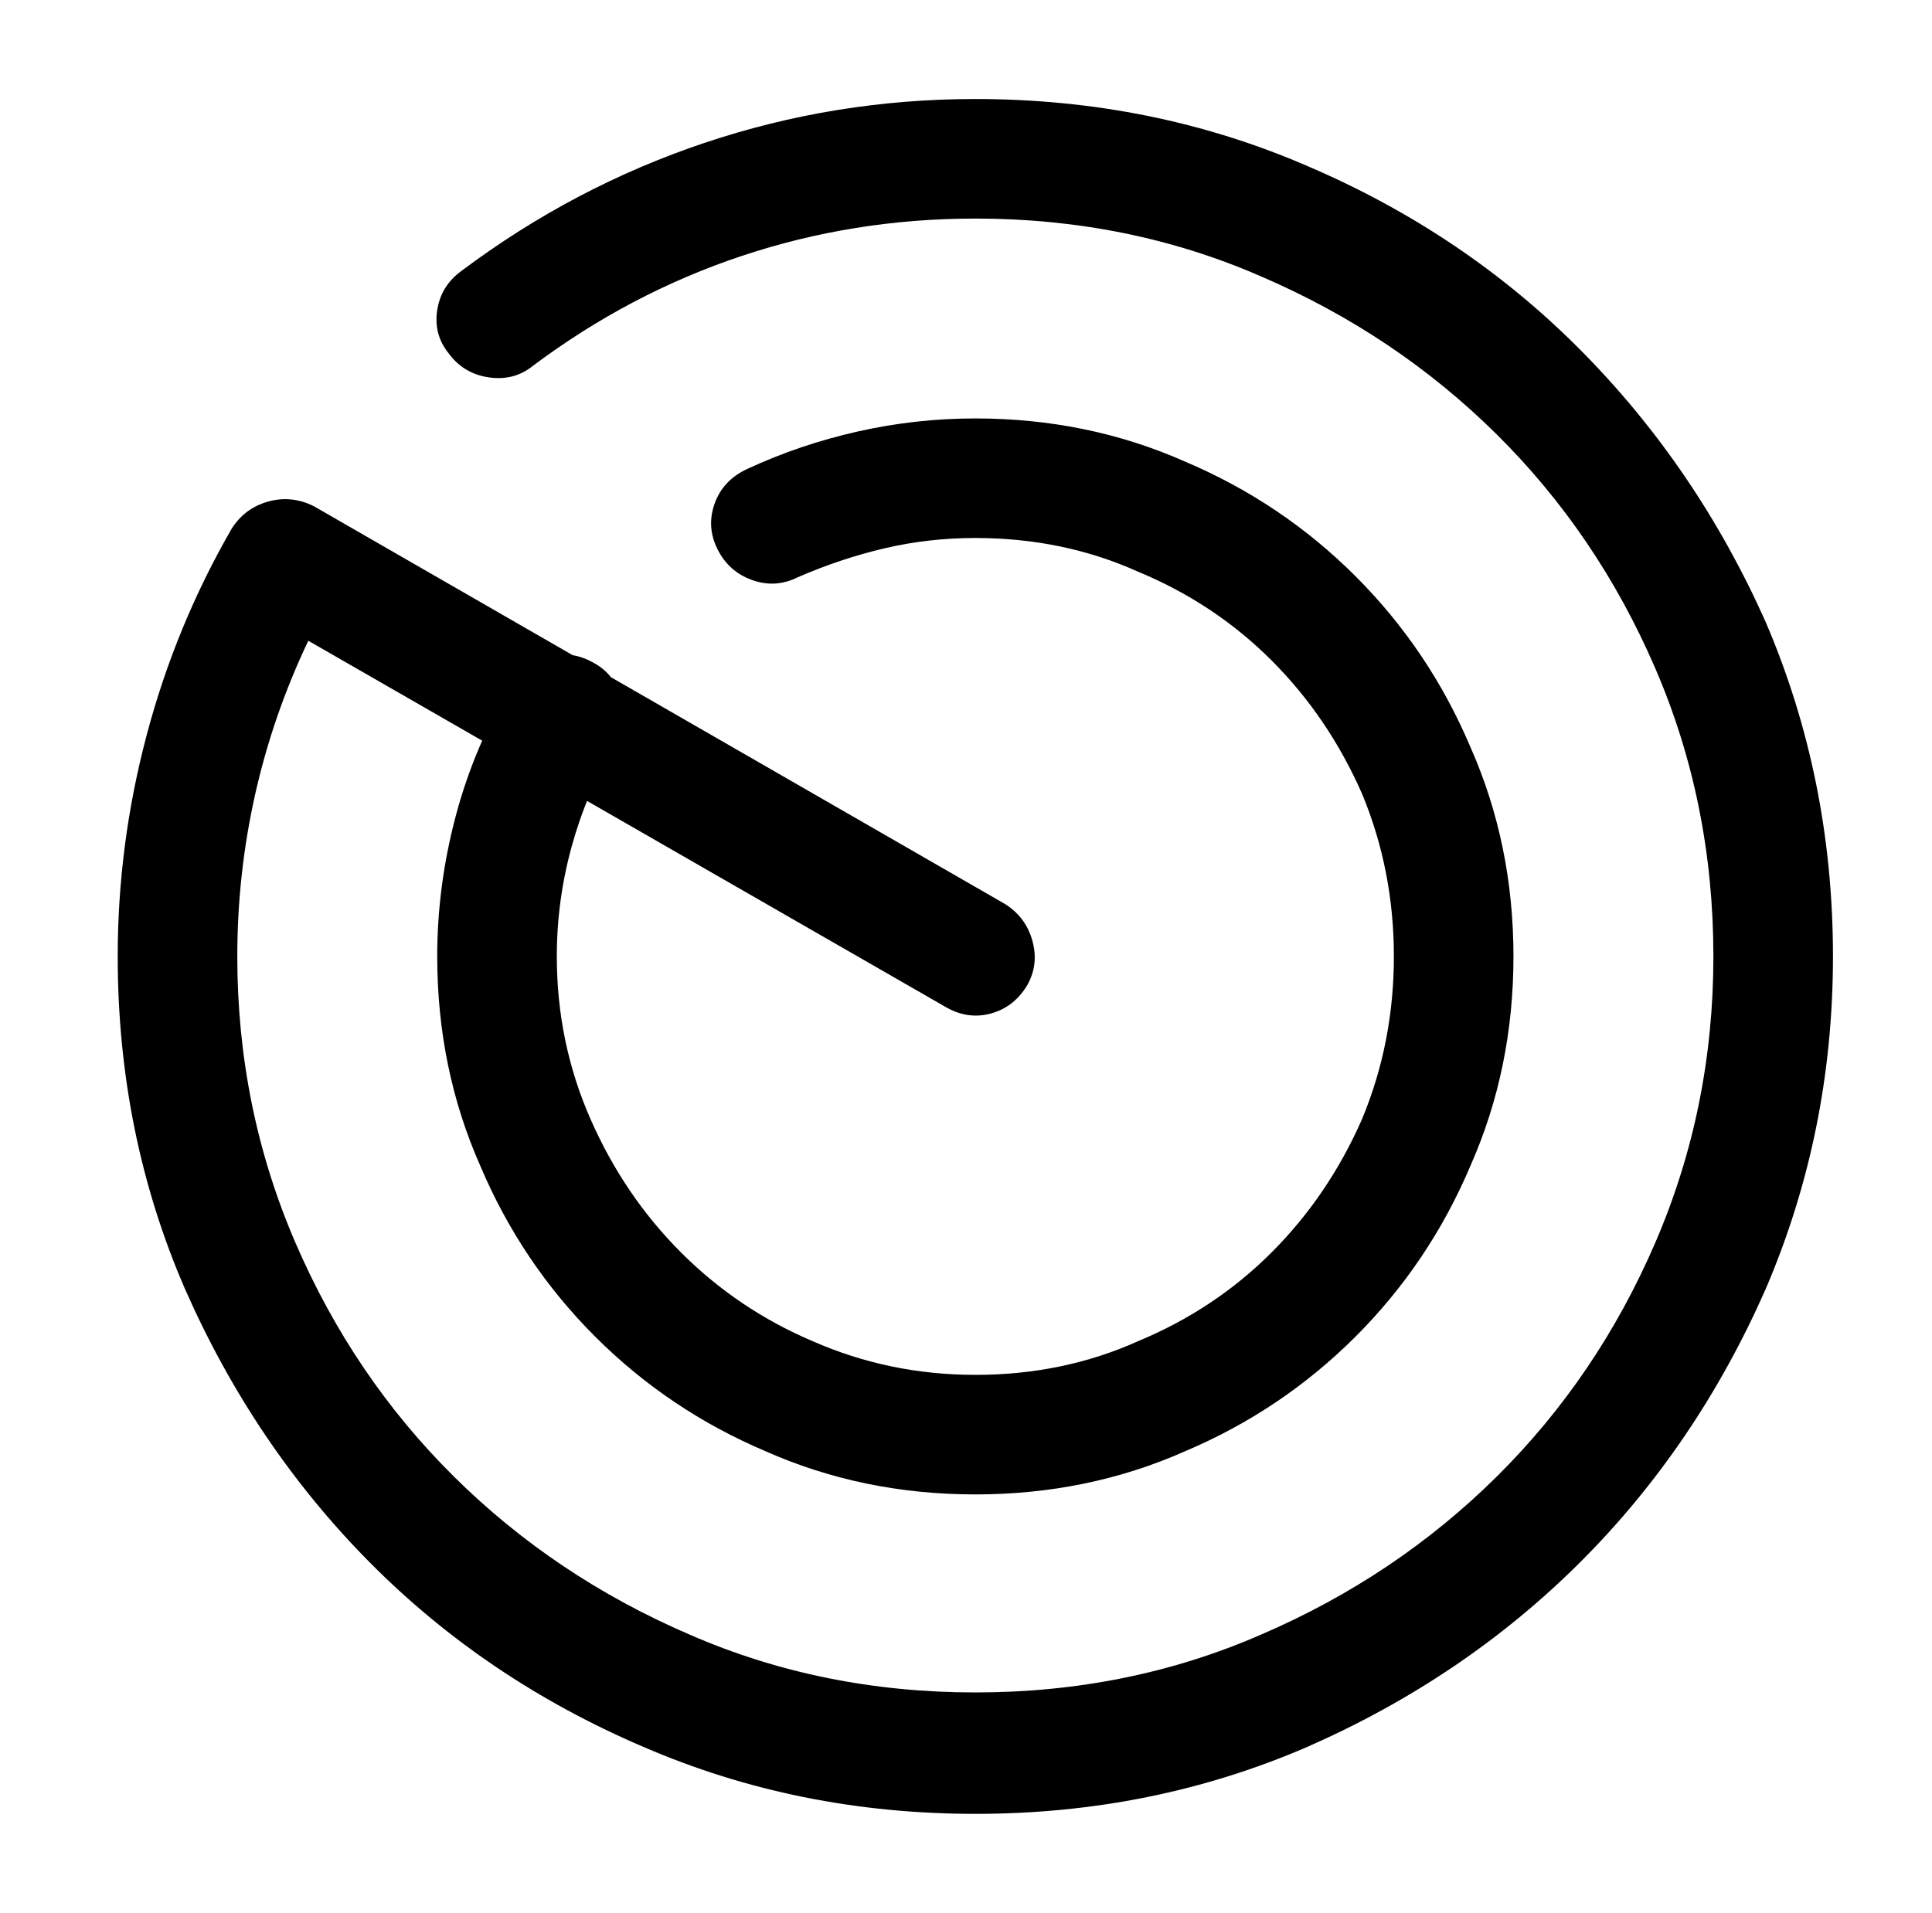 <?xml version="1.0" standalone="no"?>
<!DOCTYPE svg PUBLIC "-//W3C//DTD SVG 1.1//EN" "http://www.w3.org/Graphics/SVG/1.1/DTD/svg11.dtd" >
<svg xmlns="http://www.w3.org/2000/svg" xmlns:xlink="http://www.w3.org/1999/xlink" version="1.1" viewBox="-10 0 1034 1024">
   <path fill="currentColor"
d="M512 971q-95 0 -178 -36q-84 -36 -146 -98.5t-99 -146.5q-36 -83 -36 -178q0 -60 15.5 -118.5t45.5 -110.5q7 -11 19.5 -14.5t24.5 2.5l370 213q11 7 14.5 19.5t-2.5 23.5q-7 12 -19.5 15.5t-24.5 -3.5l-341 -196q-19 40 -28.5 82.5t-9.5 86.5q0 81 31 153t85 125.5
t126 84.5q71 31 153 31t153 -31q72 -31 126 -84.5t85 -125.5t31 -153q0 -82 -31 -154t-85 -125.5t-126 -84.5q-71 -31 -153 -31q-65 0 -125 20t-112 59q-10 8 -23.5 6t-21.5 -13q-8 -10 -6 -23t13 -21q60 -45 130 -68.5t145 -23.5q95 0 178 36q84 36 146 98.5t99 145.5
q36 84 36 179q0 94 -36 178q-37 84 -99 146t-146 99q-83 36 -178 36v0zM512 800q-60 0 -112 -23q-52 -22 -91.5 -61.5t-61.5 -91.5q-23 -52 -23 -112q0 -38 10 -75.5t30 -70.5q6 -11 19 -14.5t25 3.5q11 6 14.5 19t-3.5 25q-15 25 -23 54t-8 59q0 46 18 87t48.5 71.5
t70.5 47.5q41 18 87 18q47 0 87 -18q41 -17 71.5 -47.5t48.5 -71.5q17 -41 17 -87t-17 -87q-18 -41 -48.5 -71.5t-71.5 -47.5q-40 -18 -87 -18q-25 0 -48.5 5.5t-46.5 15.5q-12 6 -24.5 1.5t-18.5 -16.5t-1.5 -24.5t17.5 -18.5q28 -13 59 -20t63 -7q60 0 112 23
q52 22 91.5 61.5t61.5 91.5q23 52 23 112t-23 112q-22 52 -61.5 91.5t-91.5 61.5q-52 23 -112 23v0z" />
</svg>
